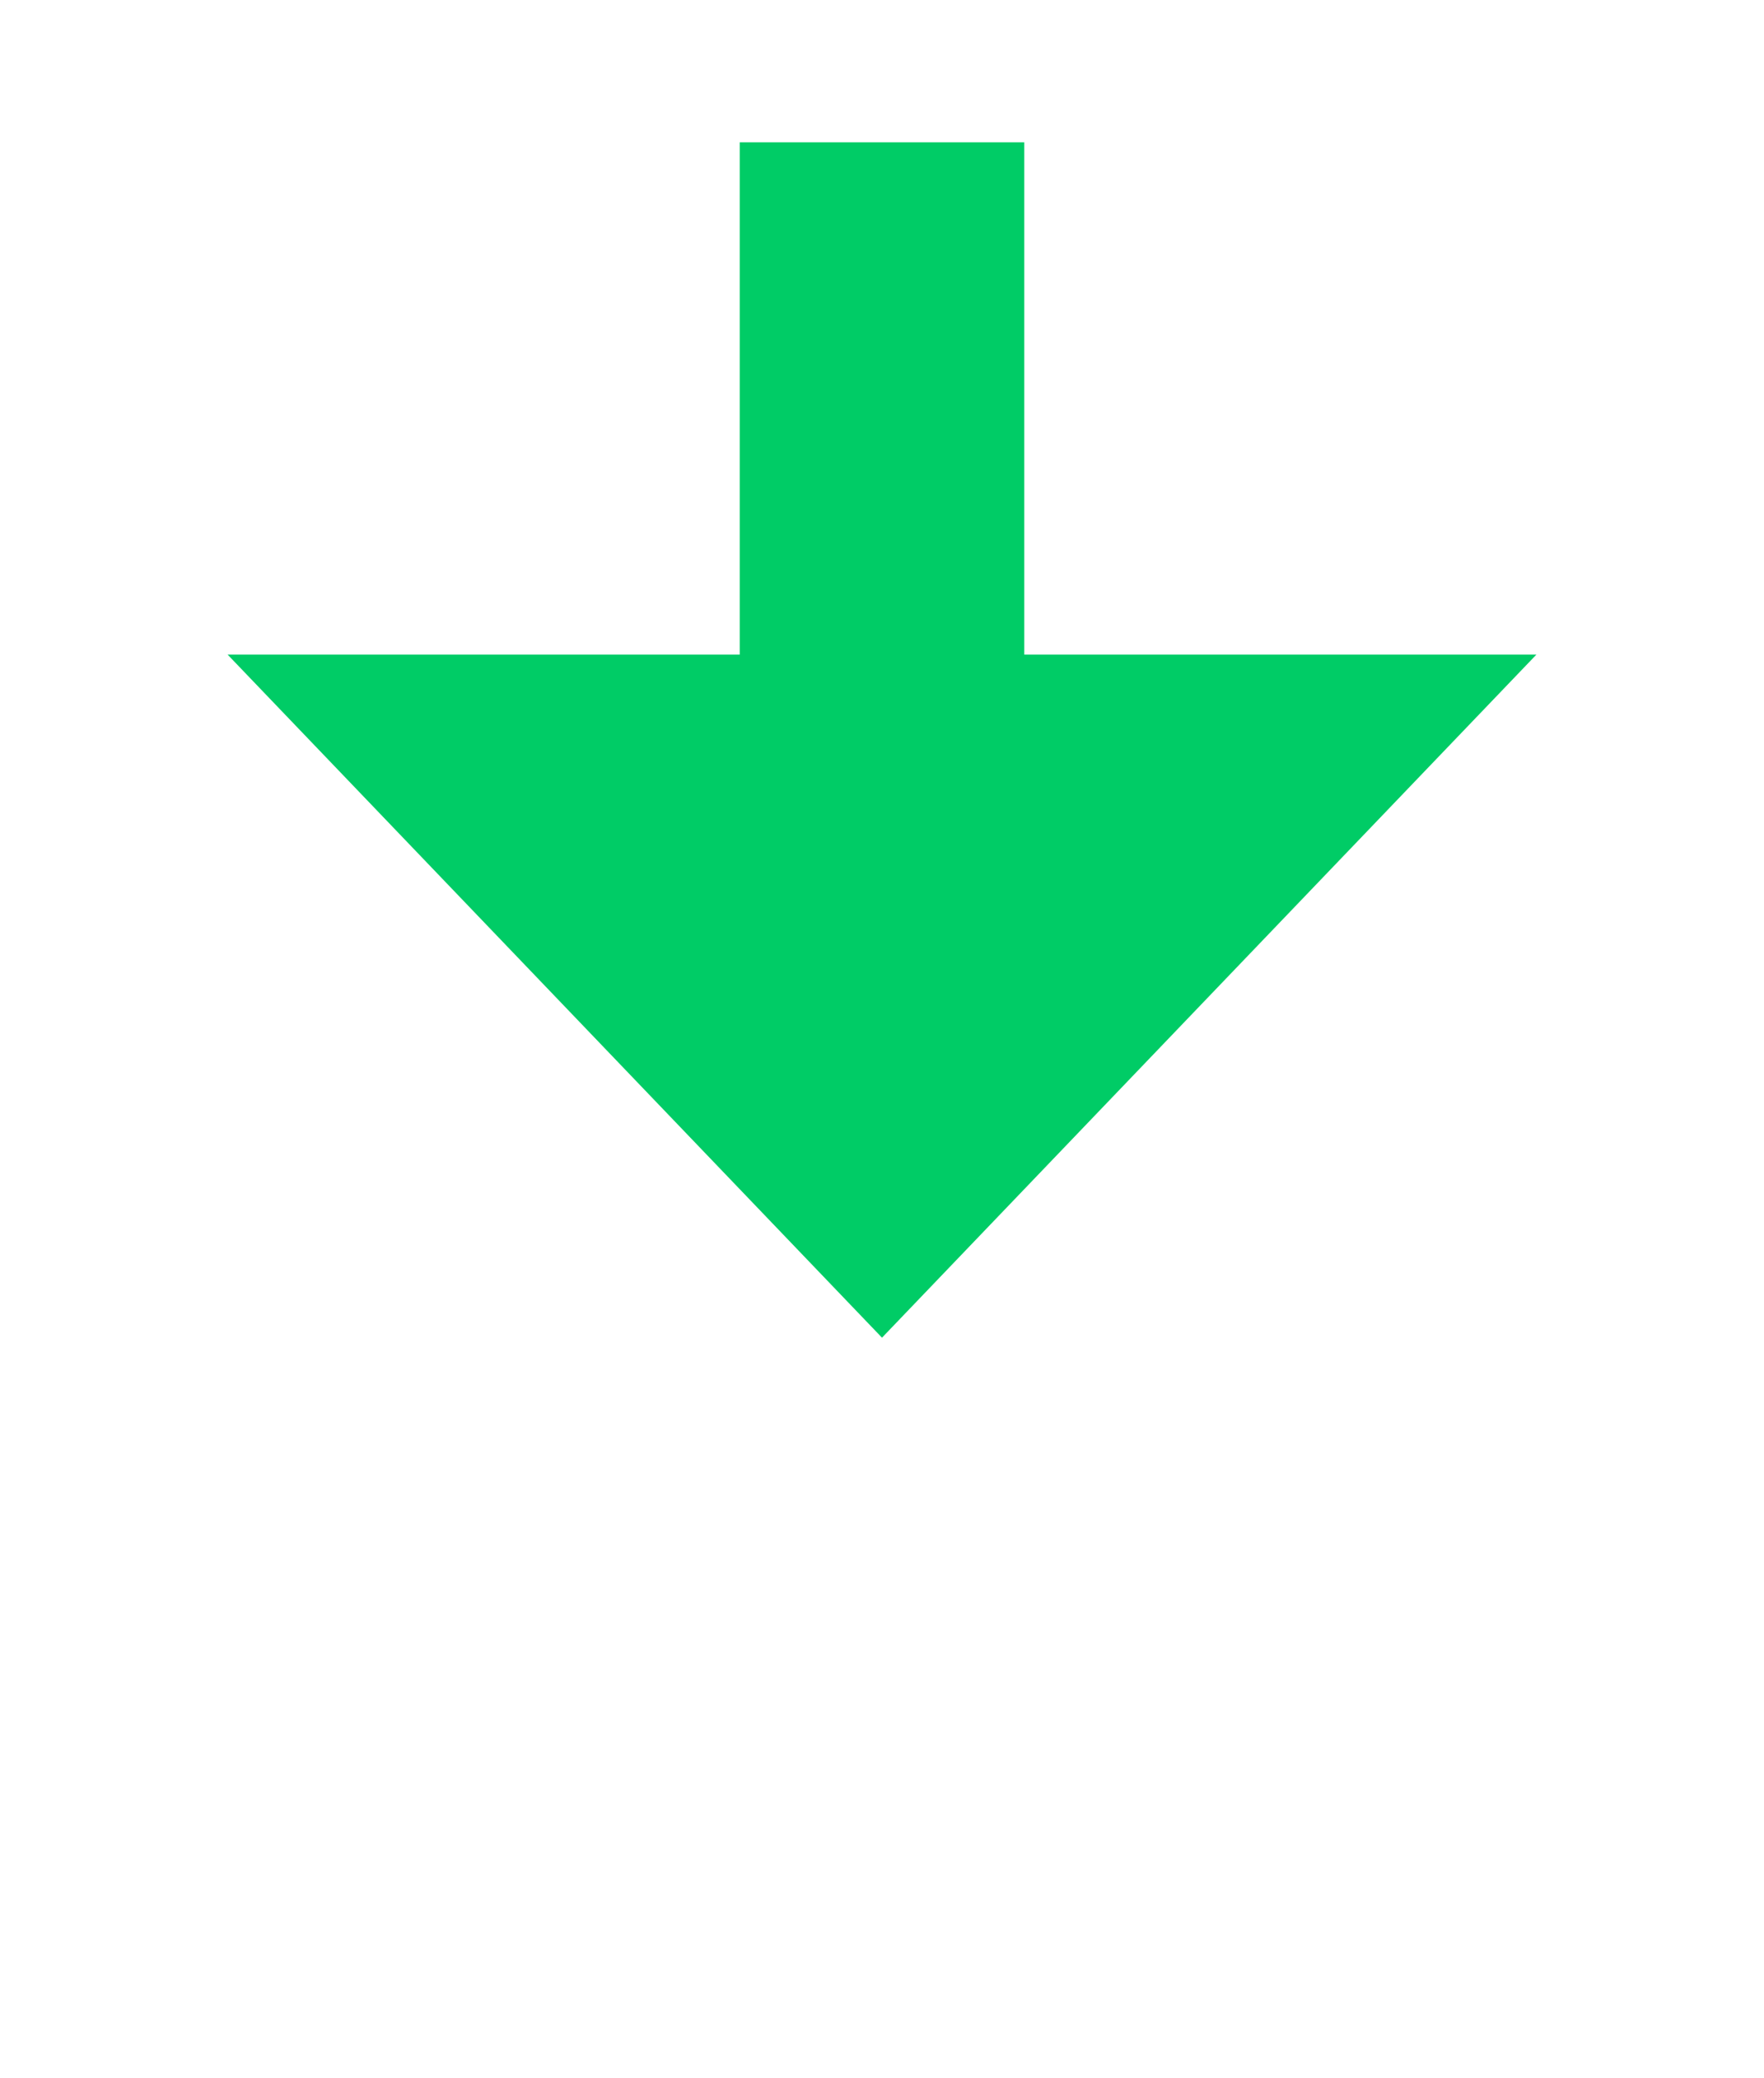 ﻿<?xml version="1.0" encoding="utf-8"?>
<svg version="1.1" xmlns:xlink="http://www.w3.org/1999/xlink" width="31px" height="36.5px" xmlns="http://www.w3.org/2000/svg">
  <g transform="matrix(1 0 0 1 -1604 -1041.5 )">
    <path d="M 1608 1053  L 1619.5 1065  L 1631 1053  L 1608 1053  Z " fill-rule="nonzero" fill="#00cc66" stroke="none" />
    <path d="M 1619.5 1044  L 1619.5 1056  " stroke-width="5" stroke="#00cc66" fill="none" />
  </g>
</svg>